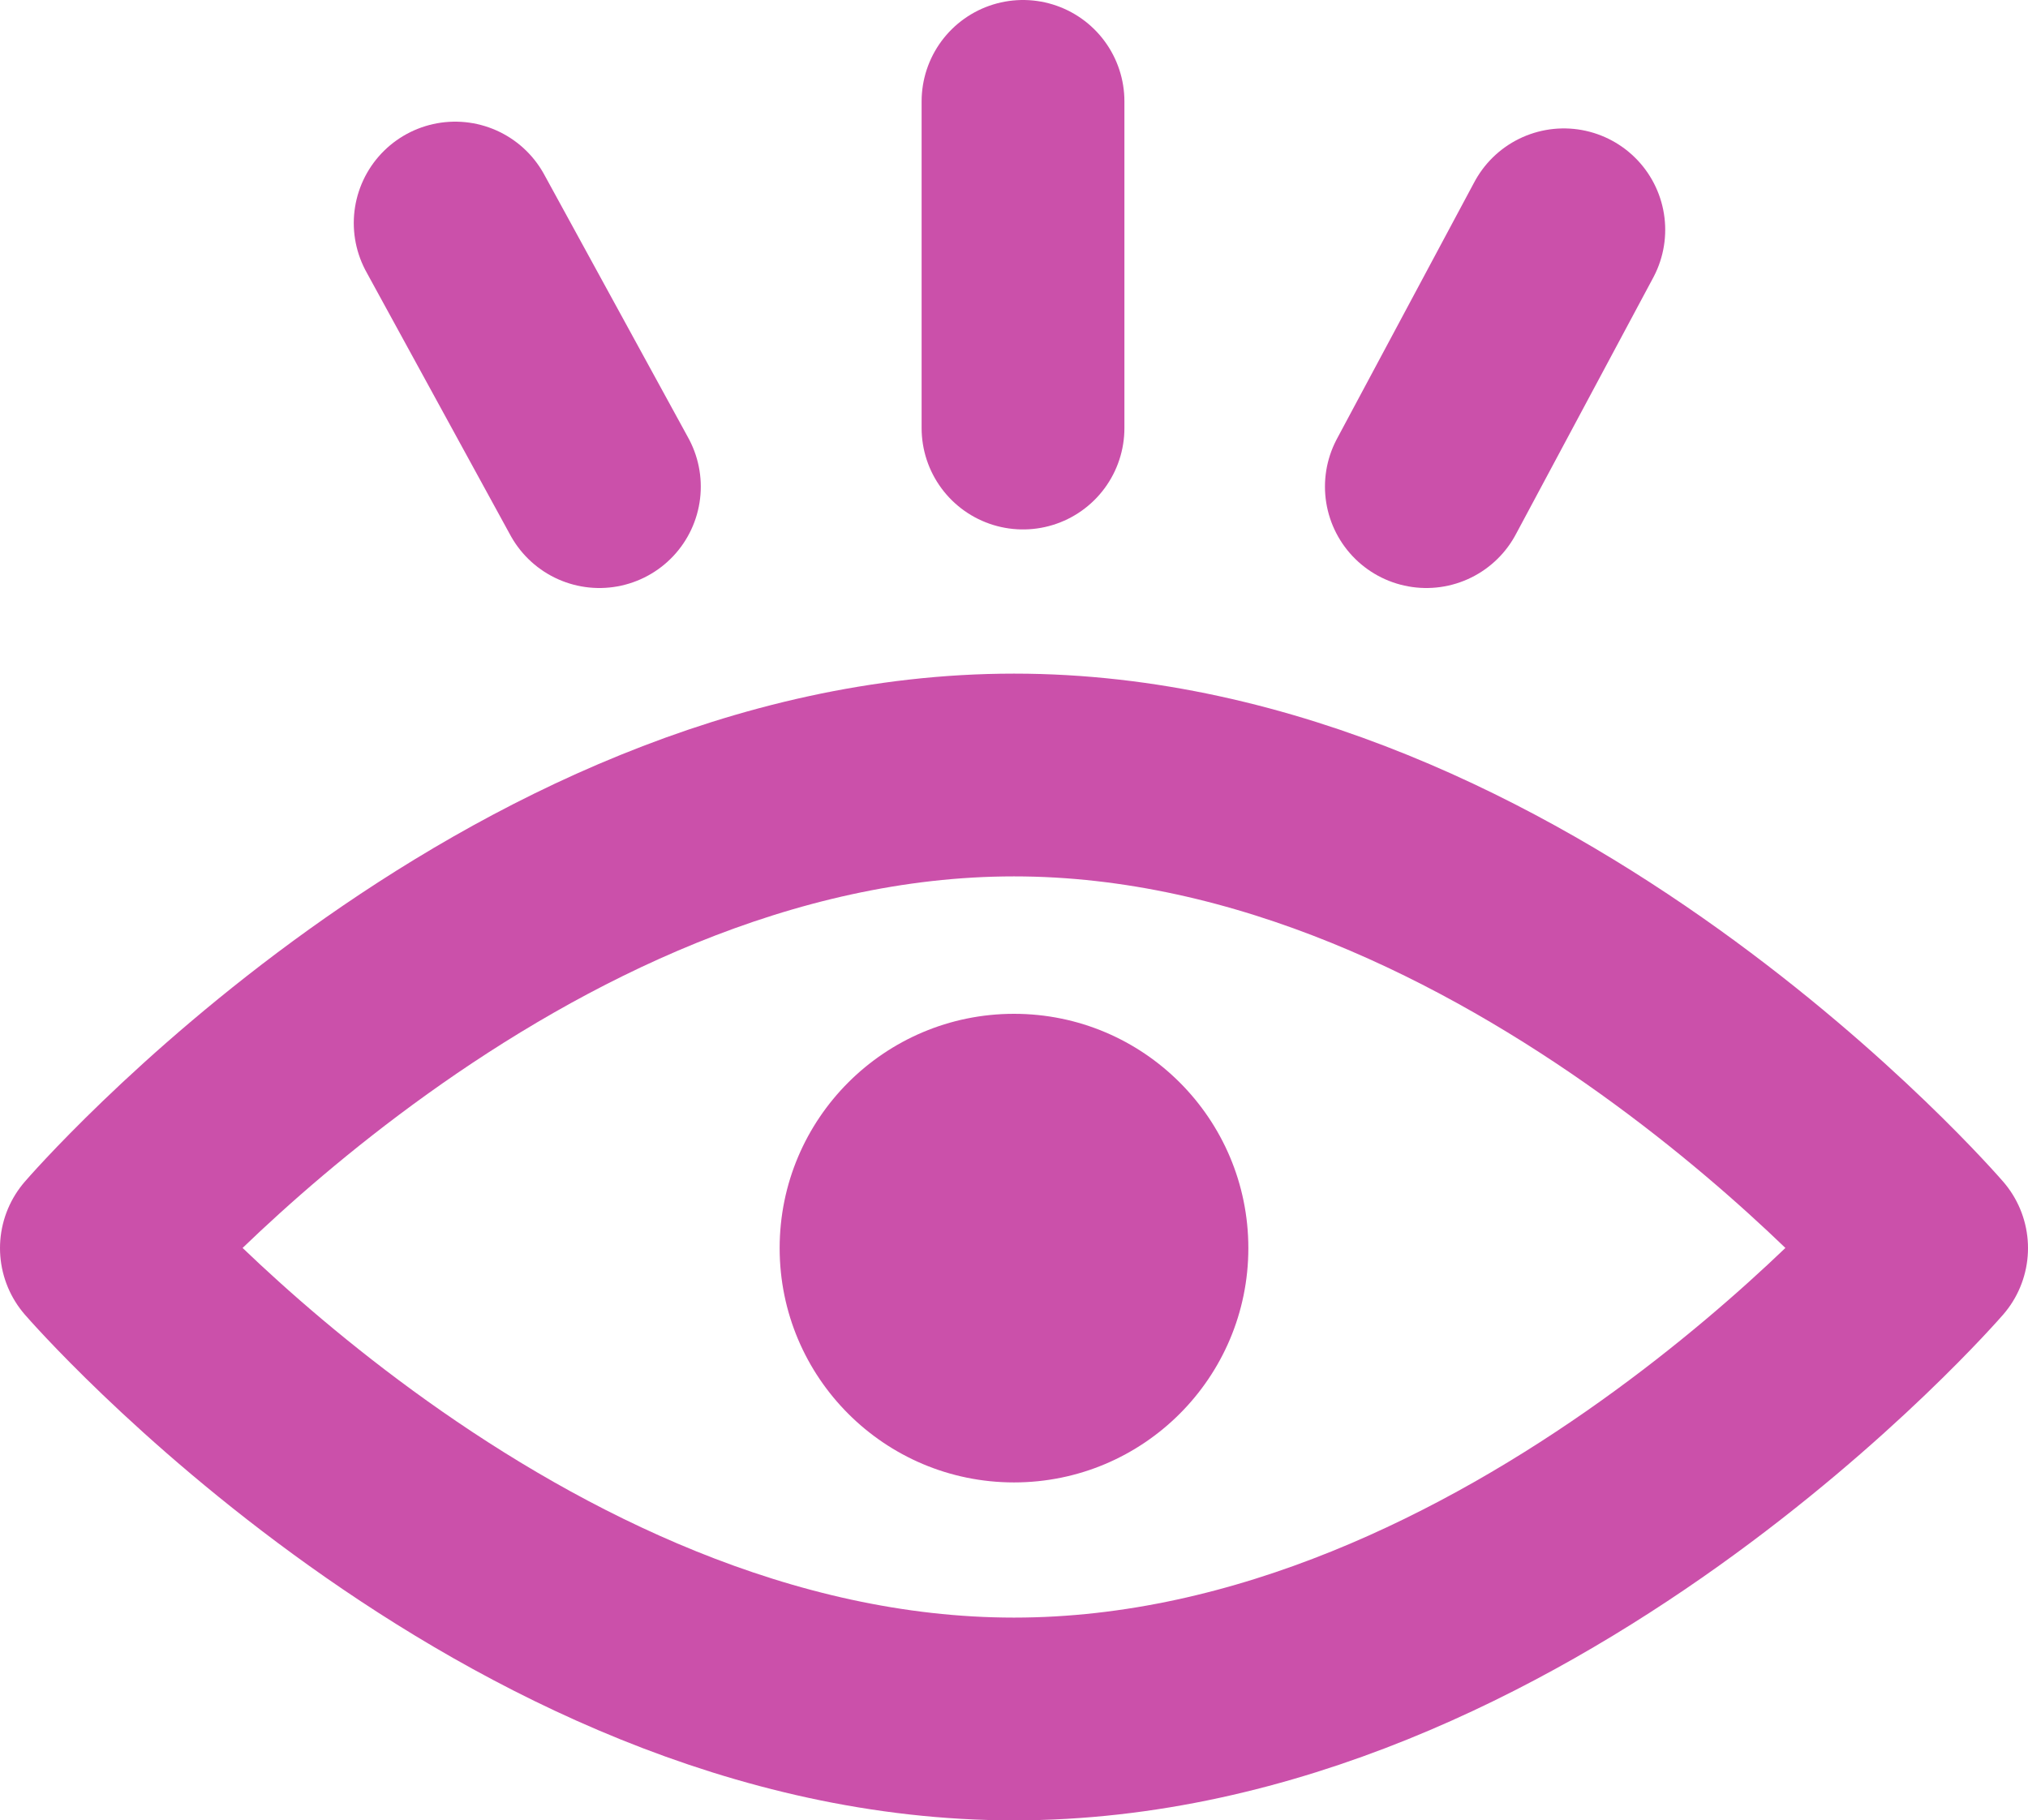 <svg xmlns="http://www.w3.org/2000/svg" viewBox="0 0 90 80.8">
  <defs>
    <style>
      .cls-1 {
        fill: none;
        stroke: #CB50AA;
        stroke-linecap: round;
        stroke-linejoin: round;
        stroke-width: 9px;
      }

      .cls-2 {
        fill: #CB50AA;
      }
    </style>
  </defs>
  <title>a-retenir</title>
  <g id="Calque_2" data-name="Calque 2">
    <g id="Calque_1-2" data-name="Calque 1">
      <path class="cls-1" d="M85.5,55.4S67.4,76.3,45,76.3,4.5,55.4,4.5,55.4s18.1-21,40.5-21S85.5,55.4,85.5,55.4Z"/>
      <g id="Groupe_2" data-name="Groupe 2">
        <g id="Groupe_1" data-name="Groupe 1">
          <line id="Ligne_1" data-name="Ligne 1" class="cls-1" x1="45.4" y1="19" x2="45.4" y2="4.5"/>
          <line id="Ligne_2" data-name="Ligne 2" class="cls-1" x1="63.3" y1="21.6" x2="69.4" y2="10.2"/>
          <line id="Ligne_3" data-name="Ligne 3" class="cls-1" x1="26.6" y1="21.6" x2="20.2" y2="9.9"/>
        </g>
      </g>
      <circle class="cls-2" cx="45" cy="55.4" r="10.4"/>
    </g>
  </g>
</svg>
